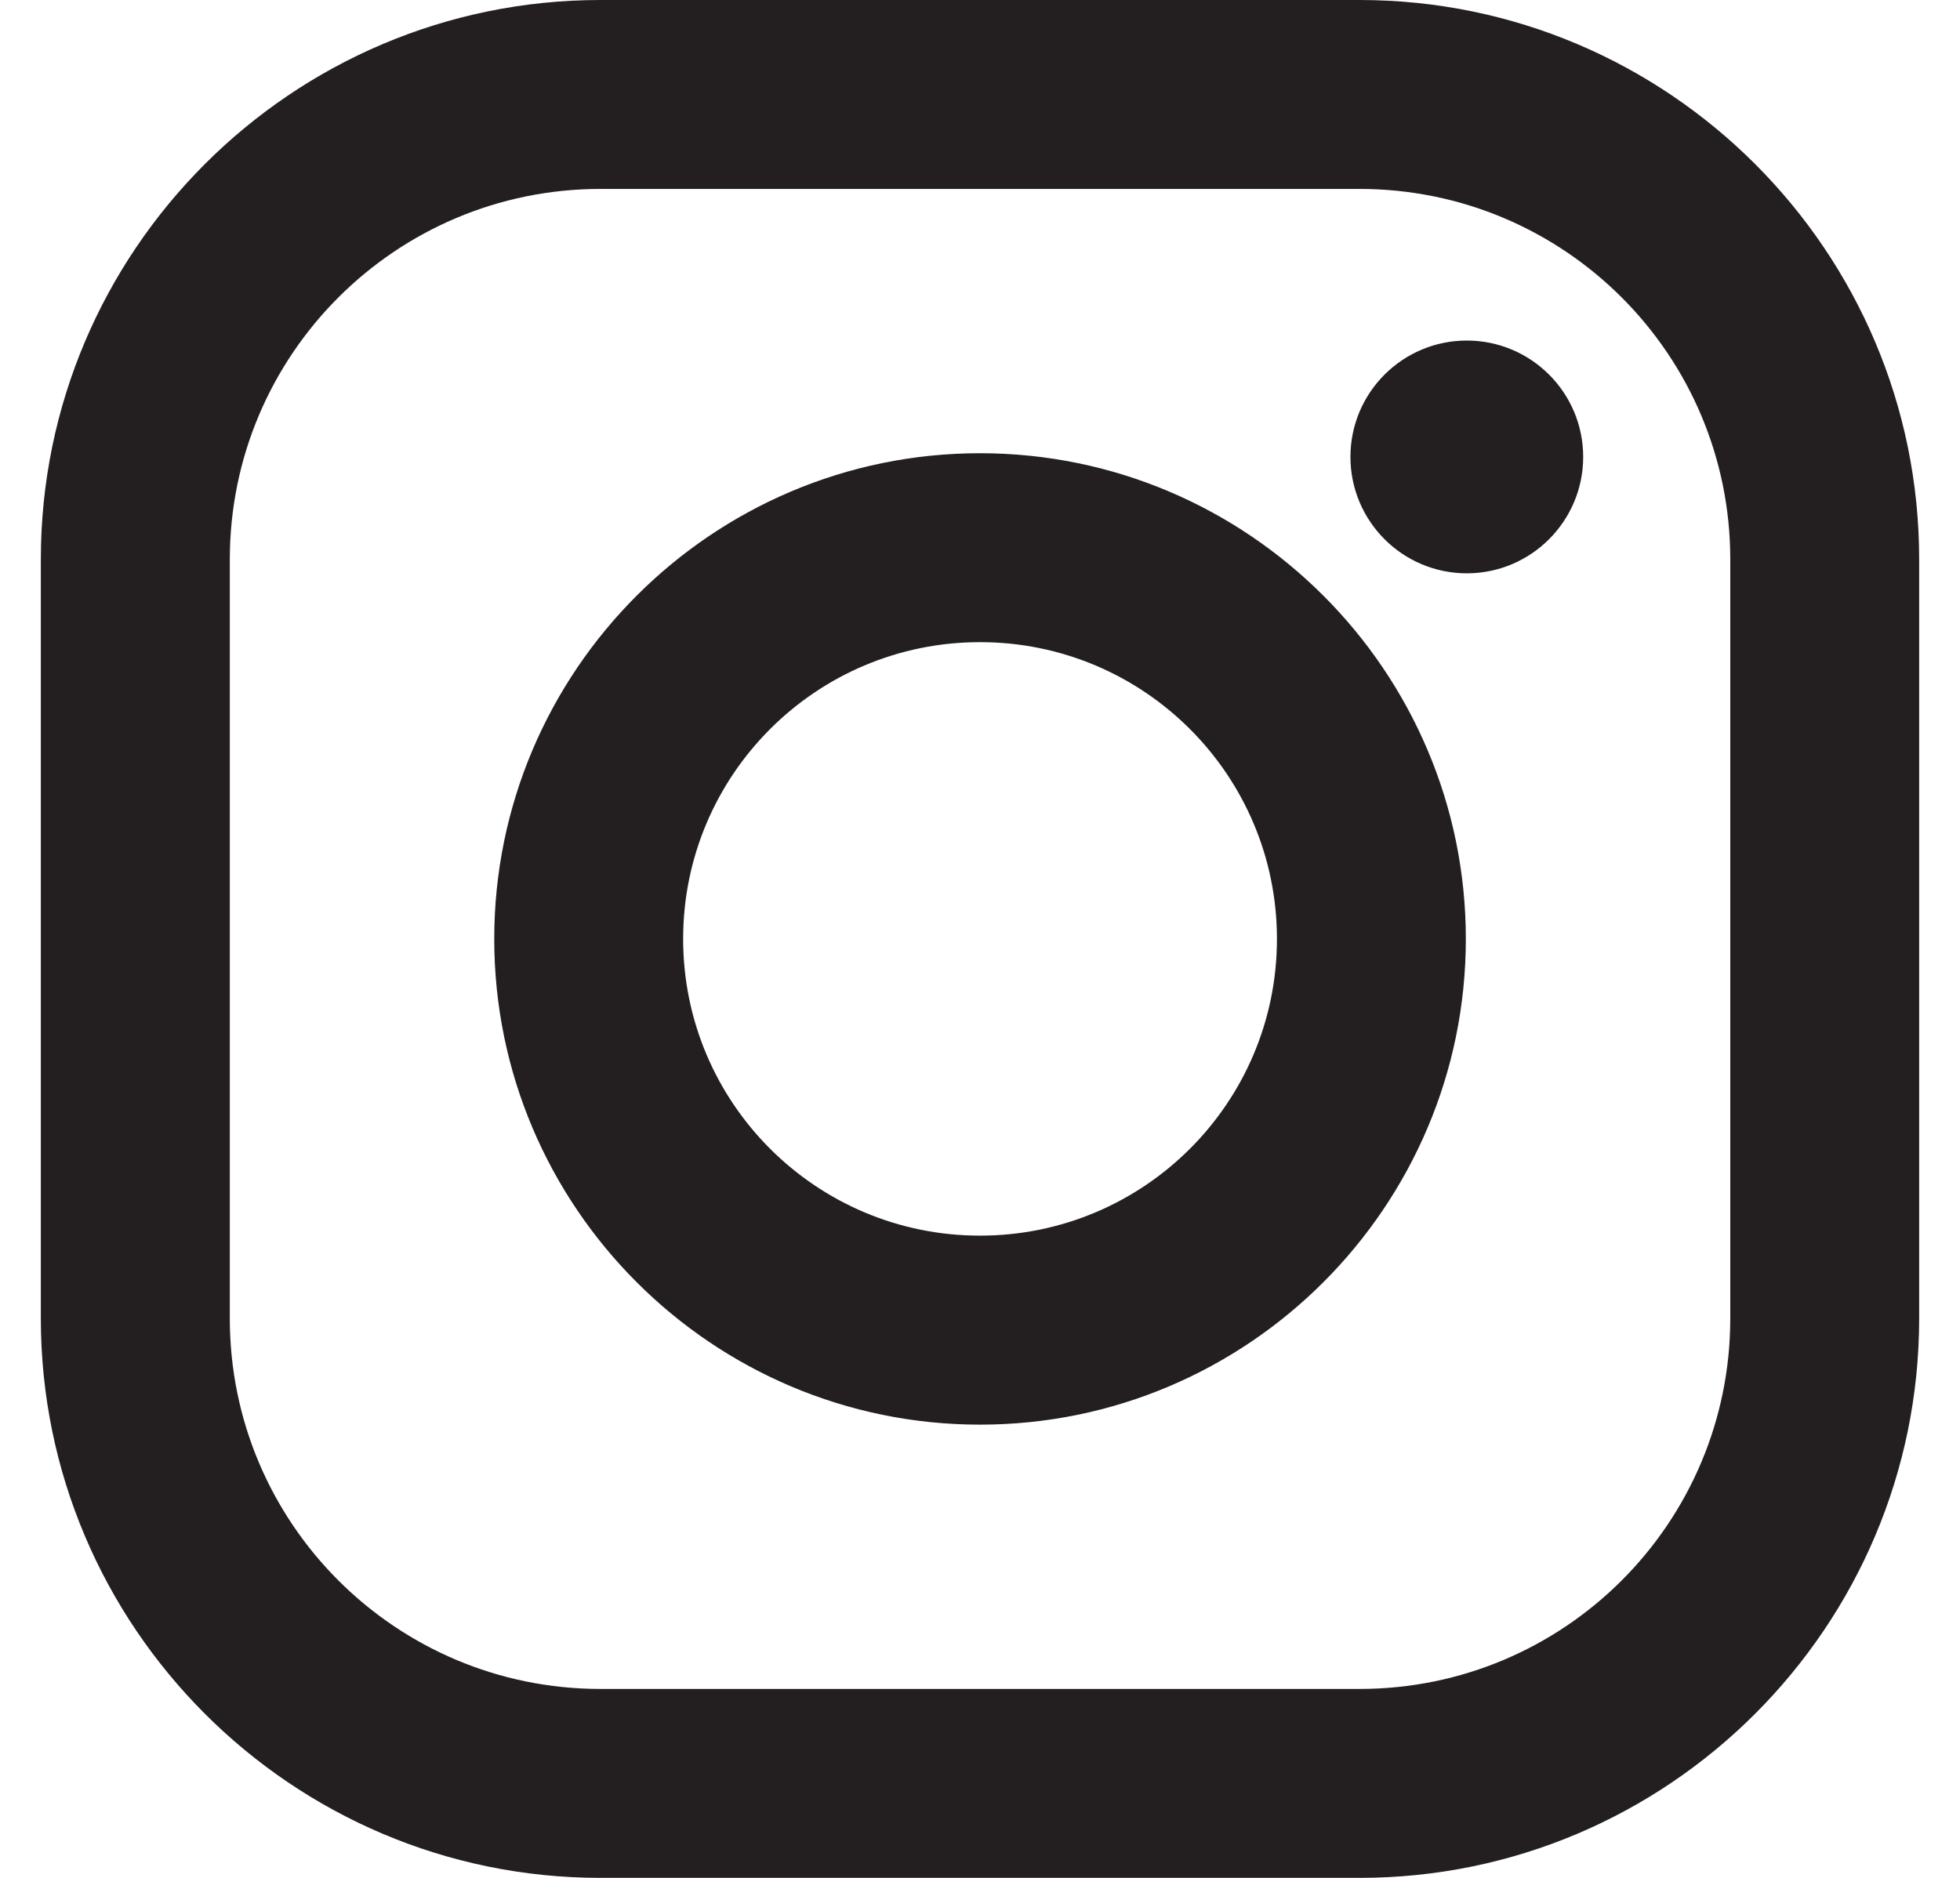 <?xml version="1.0" encoding="UTF-8"?>
<svg width="24px" height="23px" viewBox="0 0 24 23" version="1.1" xmlns="http://www.w3.org/2000/svg" xmlns:xlink="http://www.w3.org/1999/xlink">
    <title>Icon Instagram</title>
    <g id="Symbols" stroke="none" stroke-width="1" fill="none" fill-rule="evenodd">
        <g id="Social-Icons" transform="translate(-29, 0)" fill="#231F20">
            <path d="M50.187,16.148 C50.187,18.655 48.155,20.686 45.648,20.686 L36.352,20.686 C33.846,20.686 31.814,18.655 31.814,16.148 L31.814,6.851 C31.814,4.346 33.846,2.314 36.352,2.314 L45.648,2.314 C48.155,2.314 50.187,4.346 50.187,6.851 L50.187,16.148 Z M45.648,0 L36.352,0 C32.574,0 29.5,3.073 29.5,6.851 L29.5,16.148 C29.5,19.926 32.574,23 36.352,23 L45.648,23 C49.426,23 52.5,19.926 52.5,16.148 L52.5,6.851 C52.5,3.073 49.426,0 45.648,0 L45.648,0 Z M46.961,4.171 C46.174,4.171 45.536,4.809 45.536,5.596 C45.536,6.383 46.174,7.022 46.961,7.022 C47.747,7.022 48.386,6.383 48.386,5.596 C48.386,4.809 47.747,4.171 46.961,4.171 L46.961,4.171 Z M41,15.134 C38.992,15.134 37.365,13.507 37.365,11.5 C37.365,9.493 38.992,7.865 41,7.865 C43.008,7.865 44.636,9.493 44.636,11.5 C44.636,13.507 43.008,15.134 41,15.134 L41,15.134 Z M41,5.551 C37.72,5.551 35.052,8.22 35.052,11.5 C35.052,14.78 37.72,17.449 41,17.449 C44.28,17.449 46.949,14.78 46.949,11.5 C46.949,8.22 44.28,5.551 41,5.551 L41,5.551 Z" id="Icon-Instagram"></path>
        </g>
    </g>
</svg>